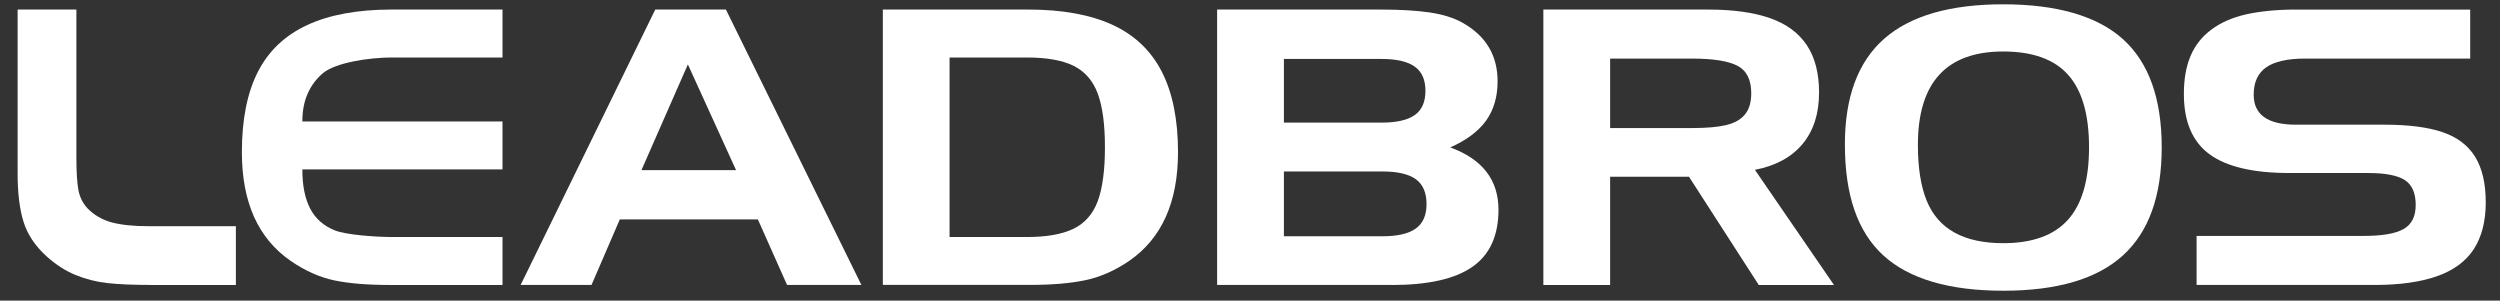<svg width="158" height="19" viewBox="0 0 158 19" fill="none" xmlns="http://www.w3.org/2000/svg">
<rect x="0" y="0" width="158" height="19" fill="#333333" stroke="none"/>
<path d="M9.552 18.008C8.414 18.008 7.492 17.968 6.787 17.89C6.082 17.812 5.407 17.639 4.766 17.376C4.123 17.111 3.512 16.715 2.929 16.187C2.22 15.54 1.738 14.819 1.489 14.021C1.238 13.224 1.114 12.203 1.114 10.957V0.604H4.828V10.012C4.828 10.865 4.87 11.521 4.95 11.982C5.033 12.443 5.224 12.837 5.524 13.16C5.943 13.593 6.457 13.892 7.068 14.058C7.377 14.137 7.718 14.197 8.091 14.236C8.464 14.275 8.907 14.296 9.416 14.296H14.907V18.01H9.554L9.552 18.008Z" fill="white"/>
<path d="M24.801 3.632C23.285 3.632 21.2 3.964 20.407 4.625C19.997 4.973 19.677 5.399 19.448 5.908C19.22 6.418 19.108 7.007 19.108 7.678H31.758V10.708H19.108C19.108 11.726 19.273 12.551 19.605 13.187C19.937 13.823 20.456 14.28 21.163 14.561C21.868 14.842 23.709 14.98 24.82 14.98H31.758V18.01H24.628C23.216 18.01 22.05 17.913 21.126 17.72C20.202 17.526 19.28 17.114 18.361 16.482C16.312 15.063 15.287 12.775 15.287 9.62C15.287 7.553 15.623 5.86 16.299 4.54C16.971 3.219 18.013 2.233 19.419 1.581C20.824 0.931 22.598 0.604 24.739 0.604H31.758V3.634H24.803L24.801 3.632Z" fill="white"/>
<path d="M41.412 0.604H45.878L54.44 18.008H49.742L47.898 13.867H39.172L37.384 18.008H32.905L41.412 0.604ZM43.474 4.07L40.539 10.754H46.52L43.474 4.07Z" fill="white"/>
<path d="M55.793 0.604H64.998C67.139 0.604 68.906 0.927 70.305 1.567C71.701 2.21 72.743 3.199 73.425 4.53C74.107 5.862 74.45 7.56 74.45 9.618C74.45 12.773 73.425 15.061 71.376 16.48C70.466 17.102 69.535 17.512 68.584 17.71C67.632 17.909 66.473 18.005 65.109 18.005H55.795V0.604H55.793ZM64.901 3.634H60.012V14.98H64.901C66.148 14.98 67.132 14.805 67.851 14.455C68.57 14.104 69.079 13.519 69.381 12.703C69.68 11.888 69.832 10.756 69.832 9.314C69.832 7.871 69.683 6.74 69.381 5.924C69.081 5.109 68.574 4.523 67.865 4.166C67.155 3.811 66.166 3.634 64.901 3.634Z" fill="white"/>
<path d="M87.971 18.008H76.922V0.604H87.247C88.503 0.604 89.542 0.666 90.36 0.788C91.181 0.91 91.853 1.118 92.381 1.41C93.893 2.238 94.648 3.482 94.648 5.139C94.648 6.116 94.406 6.943 93.925 7.618C93.441 8.293 92.688 8.858 91.657 9.316C93.688 10.058 94.704 11.372 94.704 13.256C94.704 14.07 94.568 14.777 94.293 15.381C94.019 15.985 93.607 16.48 93.052 16.865C92.496 17.252 91.793 17.54 90.941 17.729C90.088 17.918 89.1 18.012 87.971 18.012V18.008ZM81.143 3.726V7.749H87.33C88.268 7.749 88.962 7.59 89.413 7.27C89.865 6.95 90.088 6.441 90.088 5.738C90.088 5.035 89.86 4.526 89.406 4.205C88.95 3.885 88.259 3.726 87.33 3.726H81.143ZM87.385 14.932C88.323 14.932 89.019 14.77 89.475 14.445C89.932 14.123 90.157 13.604 90.157 12.895C90.157 12.185 89.932 11.655 89.482 11.328C89.031 11.001 88.333 10.837 87.385 10.837H81.143V14.932H87.385Z" fill="white"/>
<path d="M97.538 0.604H107.944C109.527 0.604 110.836 0.786 111.87 1.148C112.903 1.512 113.677 2.081 114.193 2.858C114.707 3.634 114.965 4.629 114.965 5.846C114.965 7.18 114.617 8.263 113.921 9.1C113.225 9.936 112.221 10.48 110.91 10.733L115.907 18.01H111.154L106.744 11.171H101.76V18.01H97.54V0.604H97.538ZM106.935 3.703H101.76V8.093H106.935C107.836 8.093 108.55 8.033 109.08 7.908C109.608 7.786 110.006 7.563 110.276 7.24C110.545 6.918 110.679 6.468 110.679 5.892C110.679 5.04 110.389 4.464 109.813 4.159C109.234 3.855 108.276 3.703 106.937 3.703H106.935Z" fill="white"/>
<path d="M116.596 9.134C116.596 6.136 117.423 3.91 119.075 2.454C120.727 0.998 123.239 0.272 126.608 0.272C129.976 0.272 132.543 1.007 134.175 2.479C135.804 3.952 136.62 6.228 136.62 9.311C136.62 12.394 135.802 14.657 134.168 16.143C132.534 17.63 130.013 18.374 126.608 18.374C124.896 18.374 123.405 18.187 122.135 17.812C120.866 17.436 119.824 16.876 119.015 16.132C118.207 15.388 117.601 14.434 117.2 13.275C116.799 12.116 116.598 10.735 116.598 9.134H116.596ZM126.605 3.254C123.009 3.254 121.211 5.221 121.211 9.157C121.211 10.599 121.396 11.775 121.764 12.678C122.133 13.581 122.721 14.256 123.527 14.701C124.333 15.146 125.359 15.369 126.605 15.369C128.444 15.369 129.808 14.876 130.695 13.89C131.583 12.904 132.027 11.378 132.027 9.311C132.027 7.245 131.587 5.719 130.709 4.733C129.831 3.747 128.463 3.254 126.605 3.254Z" fill="white"/>
<path d="M156.118 3.702H145.684C144.574 3.702 143.754 3.887 143.226 4.253C142.698 4.619 142.433 5.198 142.433 5.986C142.433 7.248 143.32 7.88 145.097 7.88H150.696C152.217 7.88 153.44 8.037 154.369 8.352C155.298 8.668 155.984 9.189 156.431 9.914C156.878 10.64 157.099 11.599 157.099 12.79C157.099 13.981 156.846 14.975 156.341 15.749C155.837 16.523 155.06 17.092 154.012 17.459C152.966 17.825 151.655 18.009 150.079 18.009H138.825V14.91H149.394C150.551 14.91 151.385 14.767 151.901 14.479C152.415 14.191 152.673 13.68 152.673 12.947C152.673 12.214 152.443 11.675 151.984 11.38C151.523 11.085 150.758 10.935 149.682 10.935H144.698C142.403 10.935 140.717 10.539 139.638 9.746C138.56 8.954 138.021 7.686 138.021 5.942C138.021 5.004 138.161 4.2 138.445 3.534C138.726 2.868 139.164 2.313 139.756 1.873C140.348 1.43 141.071 1.112 141.926 0.914C142.336 0.82 142.811 0.744 143.353 0.688C143.894 0.633 144.466 0.605 145.067 0.605H156.116V3.705L156.118 3.702Z" fill="white"/>
</svg>
